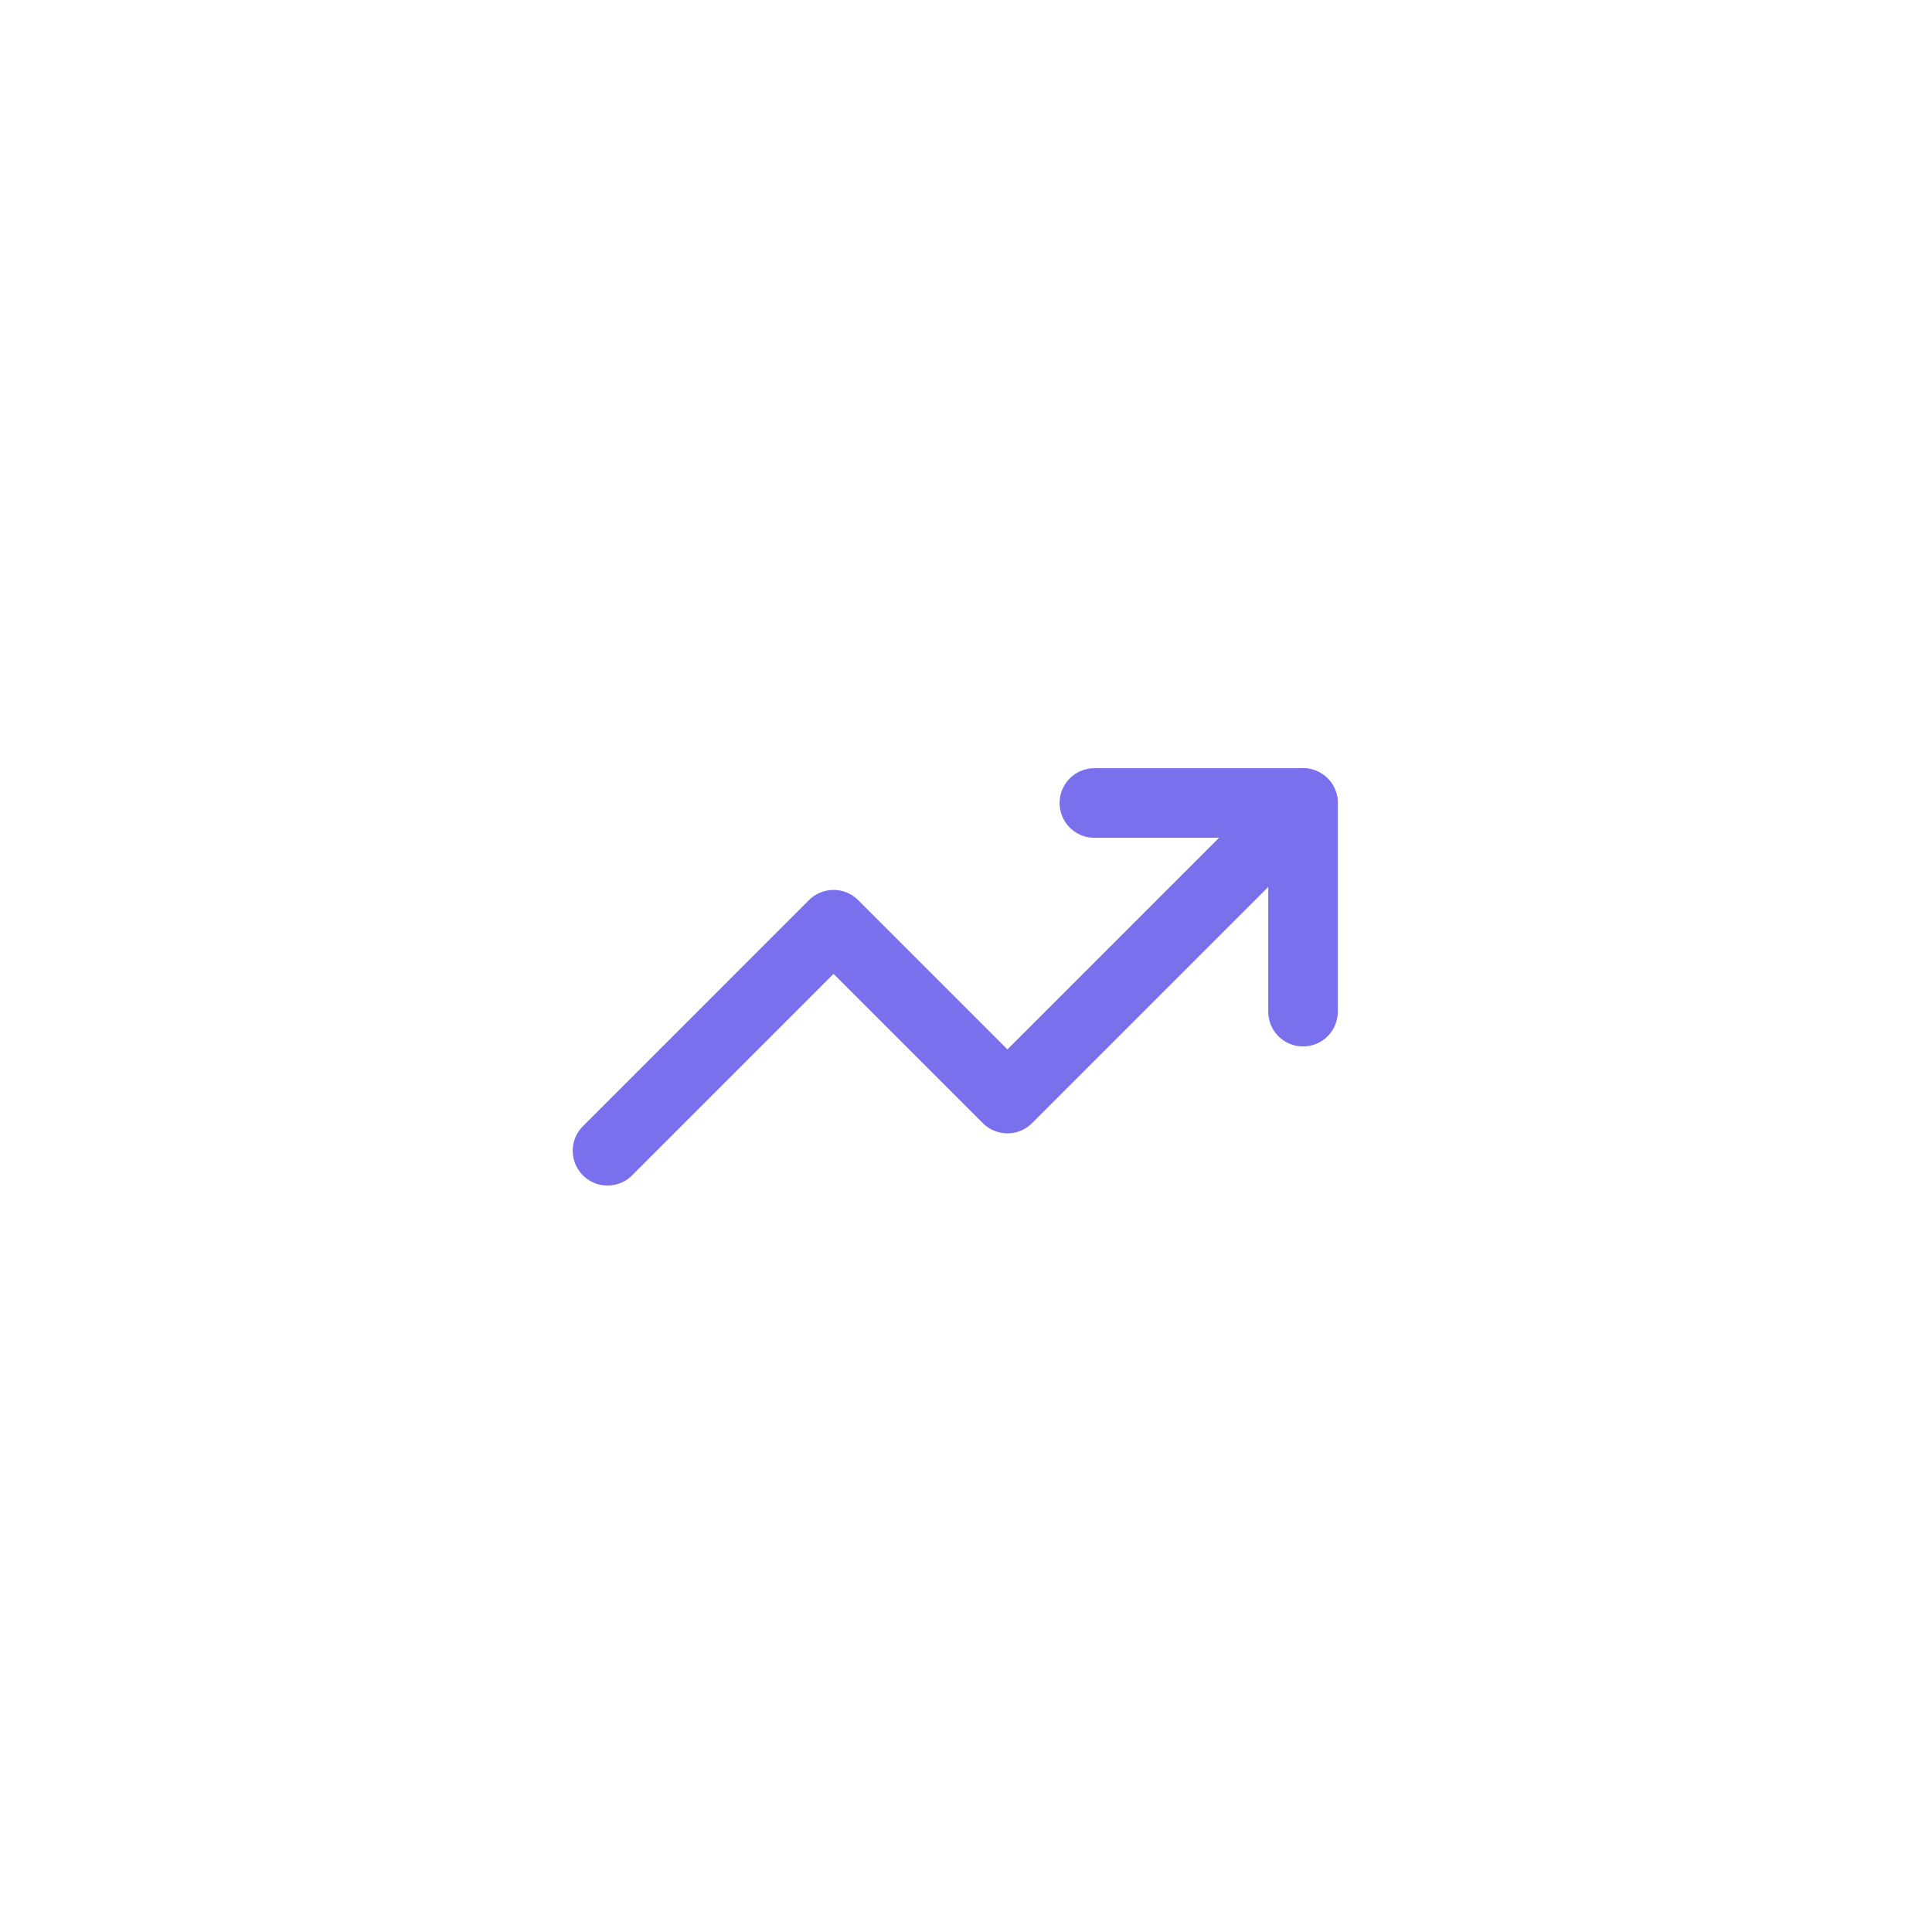 <svg width="88" height="88" viewBox="0 0 88 88" fill="none" xmlns="http://www.w3.org/2000/svg">
<path d="M49.847 36.575H59.351V46.079" stroke="#7A6FED" stroke-width="3.168" stroke-linecap="round" stroke-linejoin="round"/>
<path d="M59.352 36.575L45.888 50.039L37.967 42.119L27.671 52.416" stroke="#7A6FED" stroke-width="3.168" stroke-linecap="round" stroke-linejoin="round"/>
</svg>
